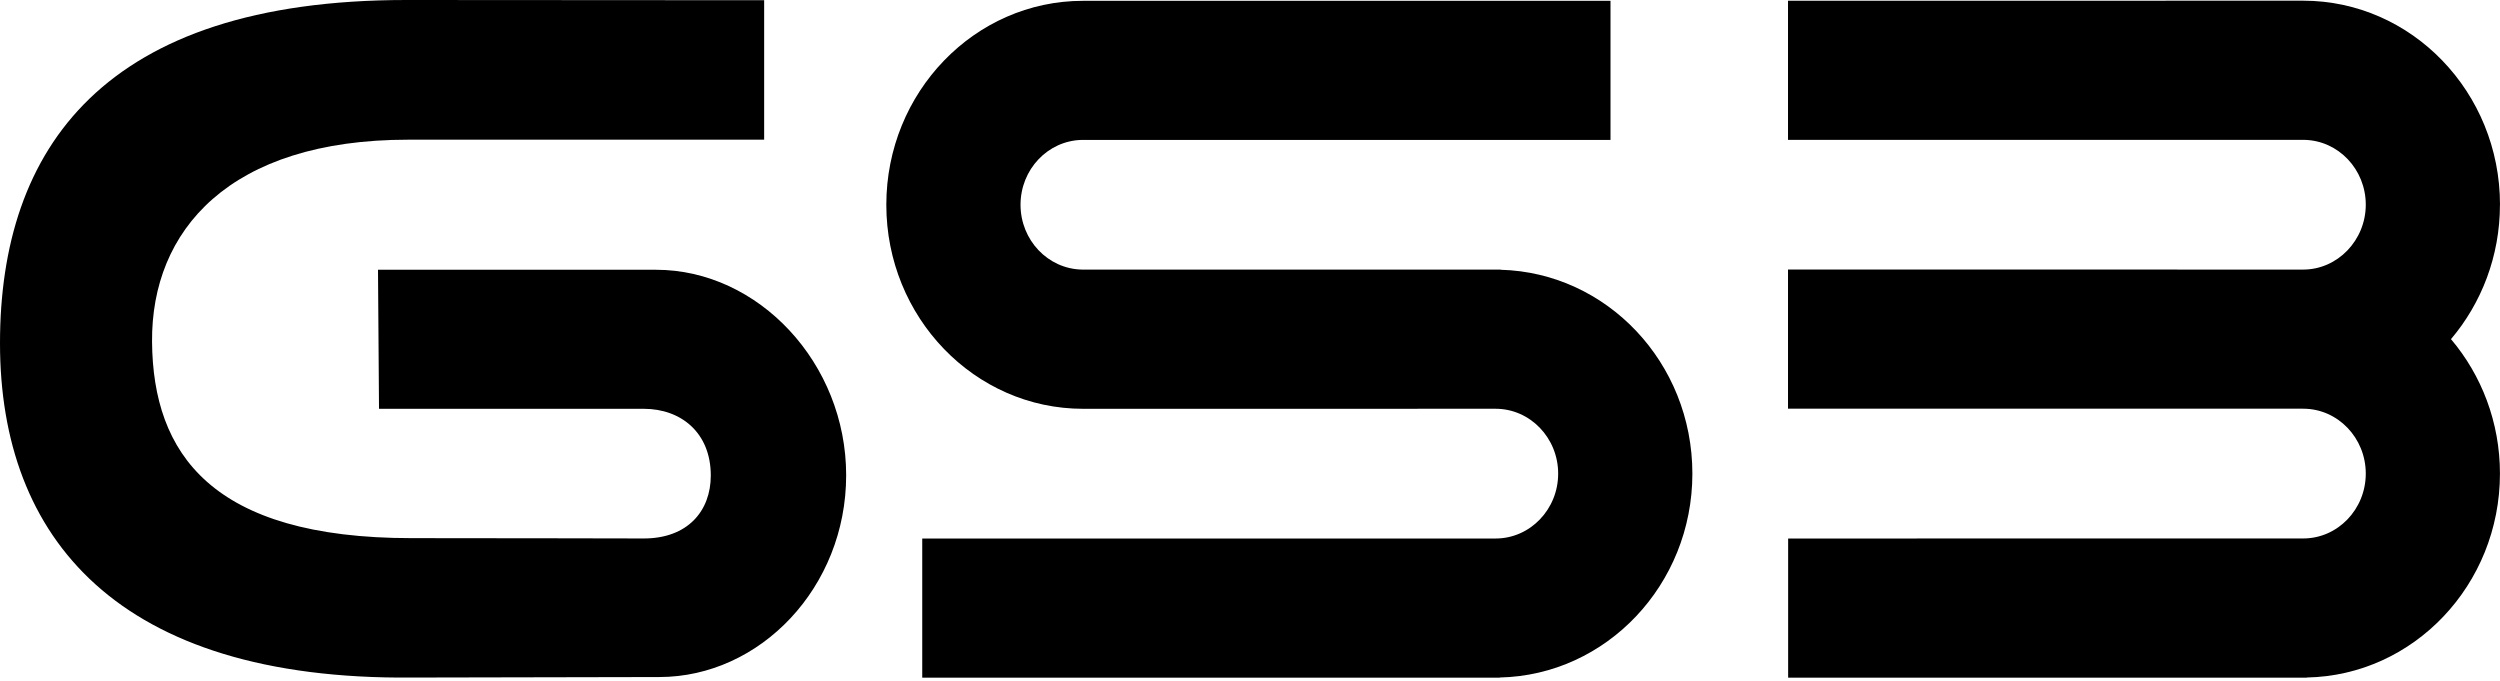 <svg width="433" height="118" viewBox="0 0 433 118" fill="none" xmlns="http://www.w3.org/2000/svg">
<path d="M65.476 46.723H113.606C131.375 46.723 146.555 62.897 146.555 82.312C146.555 101.727 131.667 117.264 114.167 117.264L71.307 117.352C20.389 117.814 0 93.206 0 59.449C0 25.691 17.954 0 70.355 0L132.351 0.04V24.194H70.708C39.725 24.194 26.174 39.898 26.335 59.21C26.496 78.521 36.575 93.206 71.276 93.206C85.519 93.206 111.509 93.262 111.509 93.262C119.106 93.262 123.109 88.5 123.109 82.36C123.109 74.93 117.939 70.805 111.509 70.805H65.645L65.469 46.707L65.476 46.723Z" fill="#18C11F" style="fill:#18C11F;fill:color(display-p3 0.094 0.757 0.122);fill-opacity:1;"/>
<path d="M259.925 46.715V46.691H187.381C181.504 46.571 176.756 41.586 176.756 35.462C176.756 29.338 181.496 24.361 187.373 24.233H278.939V0.143H187.596C168.798 0.135 153.51 15.983 153.51 35.47C153.51 54.957 168.798 70.805 187.596 70.805L259.034 70.797C265.011 70.797 269.874 75.838 269.874 82.033C269.874 88.229 265.011 93.27 259.034 93.27L159.732 93.278V117.376H259.756V117.344C278.217 116.946 293.12 101.266 293.12 82.033C293.12 62.801 278.309 47.216 259.917 46.723" fill="#18C11F" style="fill:#18C11F;fill:color(display-p3 0.094 0.757 0.122);fill-opacity:1;"/>
<path d="M432.999 35.454C432.999 15.967 417.704 0.119 398.913 0.119L309.683 0.127V24.225H399.112C404.997 24.337 409.752 29.322 409.752 35.454C409.752 41.586 404.889 46.691 398.913 46.691L309.683 46.683V70.781H398.913L398.928 70.789C404.897 70.789 409.752 75.838 409.752 82.025C409.752 88.213 404.889 93.262 398.913 93.262L309.706 93.27V117.368H399.535V117.344C418.042 116.994 432.991 101.289 432.991 82.025C432.991 73.114 429.78 64.959 424.51 58.74C429.78 52.52 432.991 44.373 432.991 35.454" fill="#18C11F" style="fill:#18C11F;fill:color(display-p3 0.094 0.757 0.122);fill-opacity:1;"/>
</svg>
